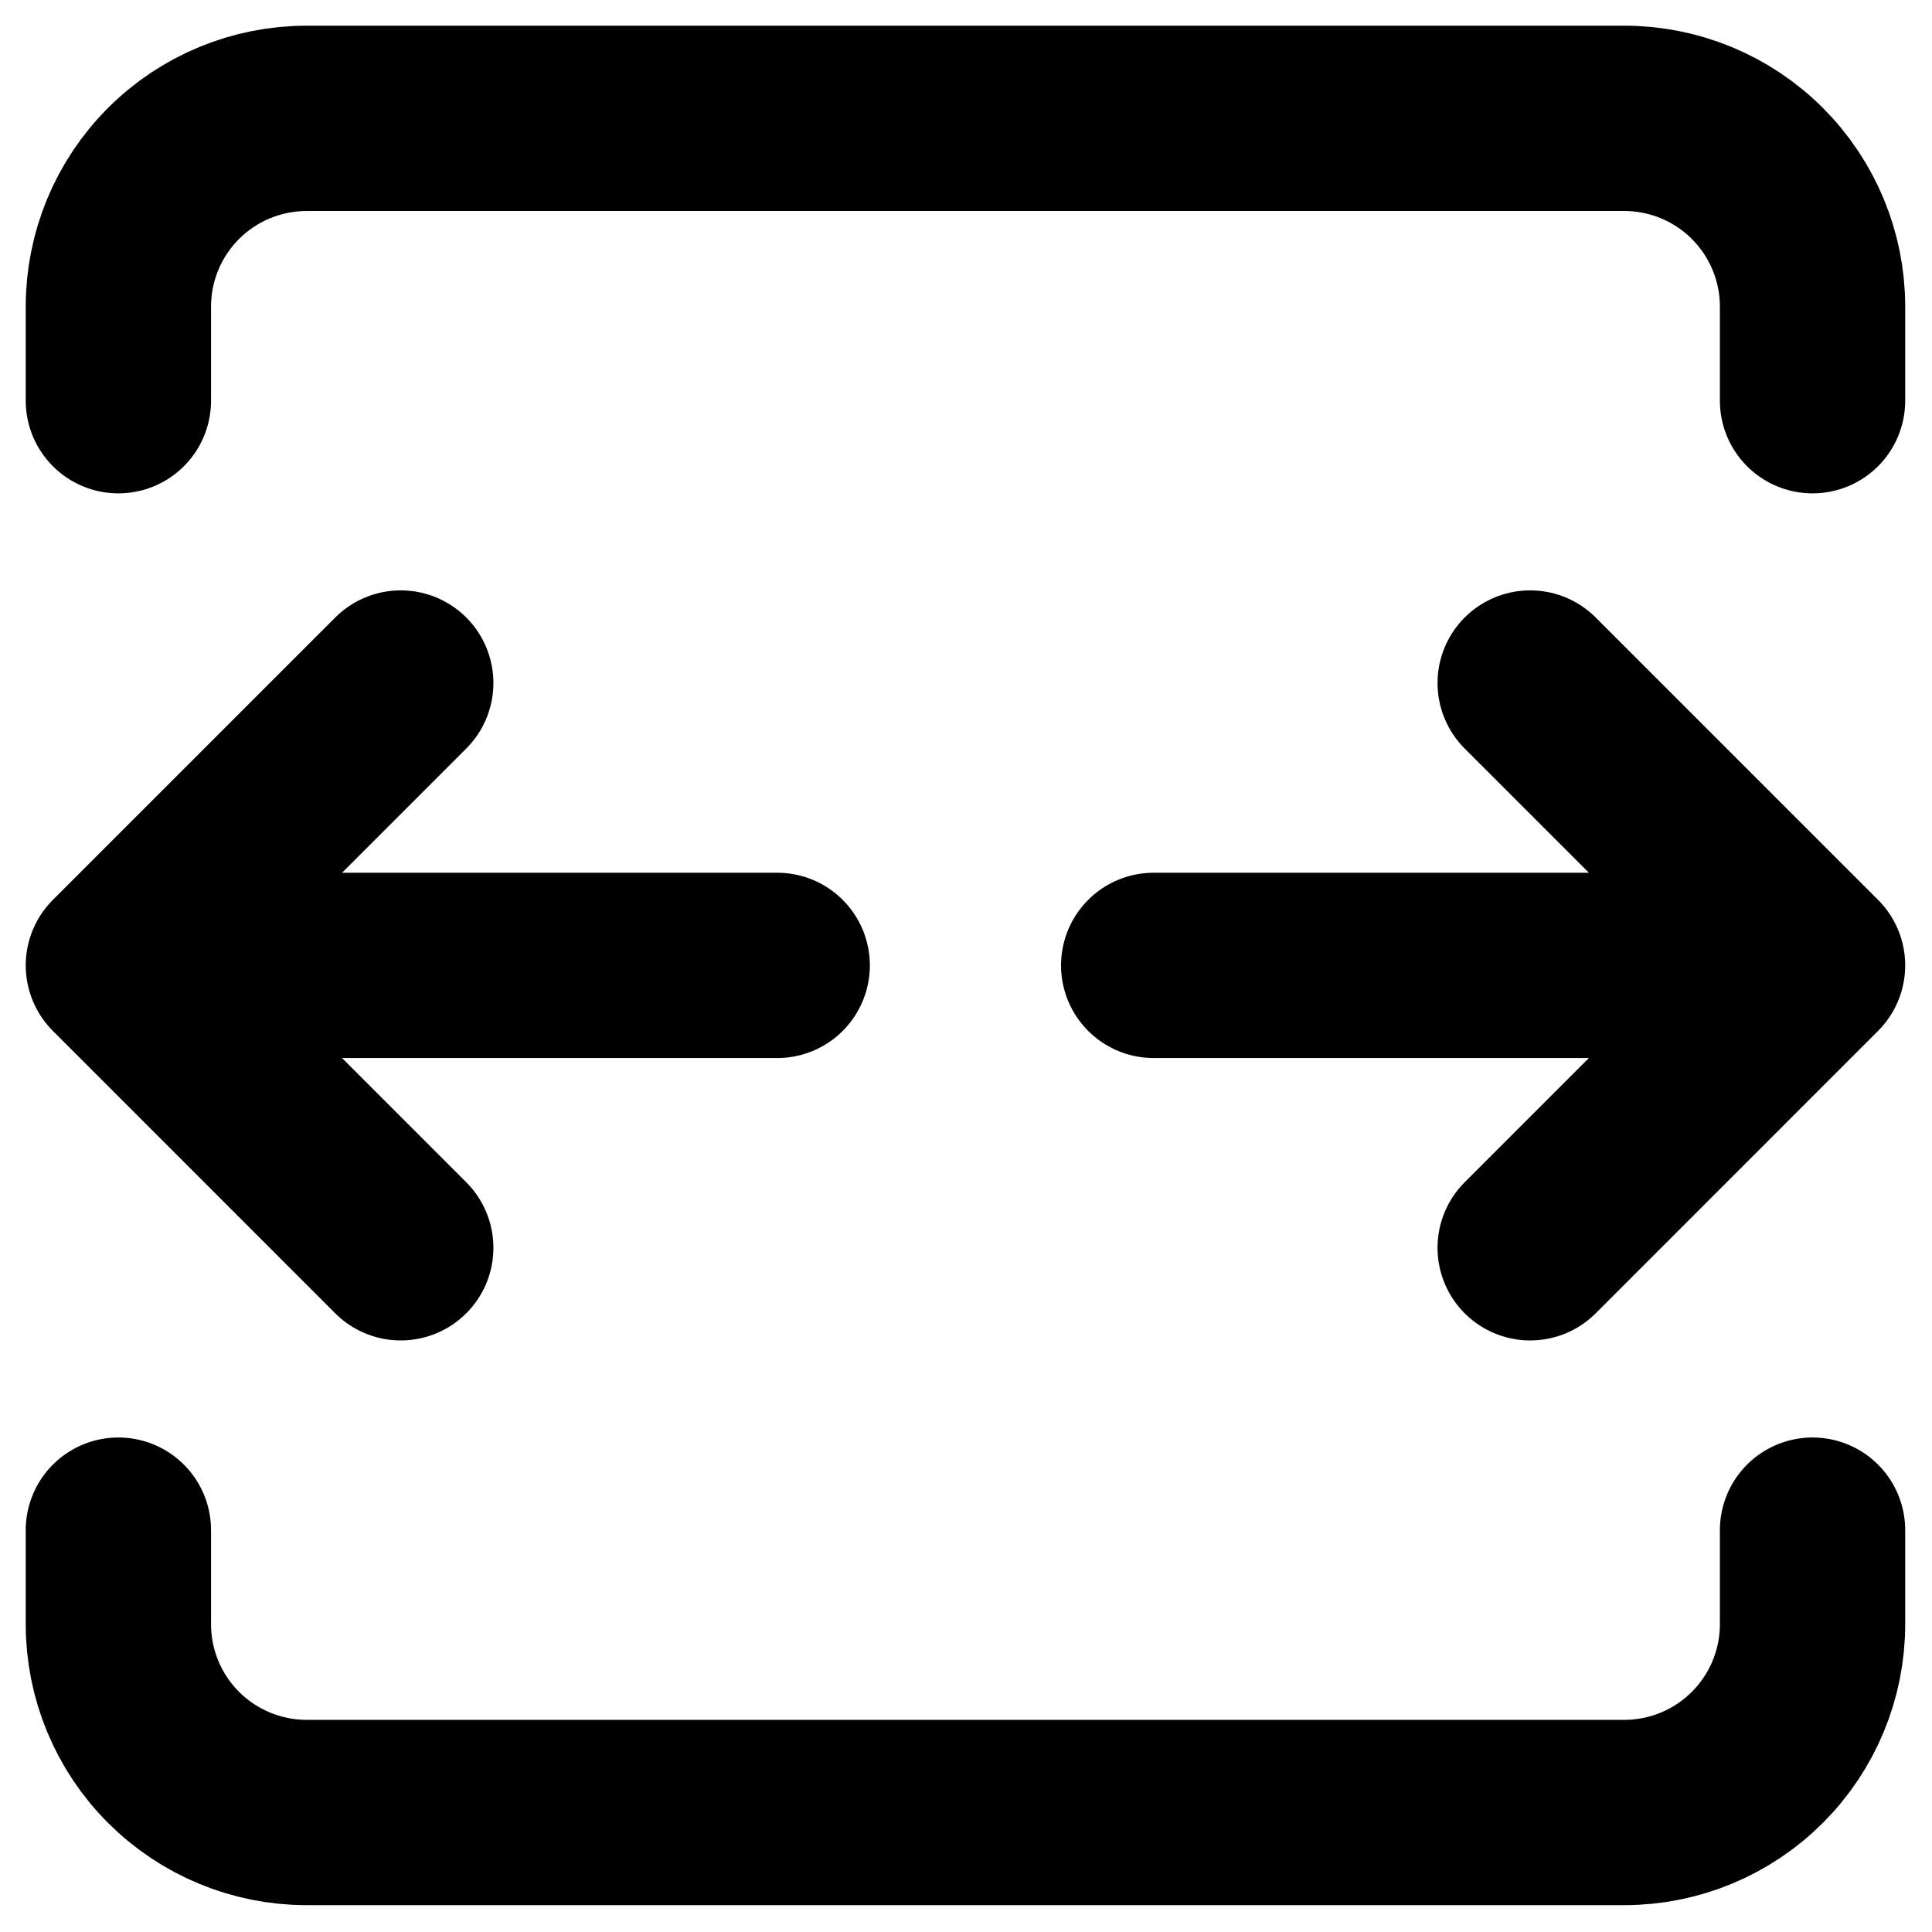 <svg width="47" height="47" viewBox="0 0 47 47" fill="none" xmlns="http://www.w3.org/2000/svg">
<path d="M18.907 23.485H2.88M2.88 23.485L9.749 16.616M2.88 23.485L9.749 30.355M28.066 23.485H44.094M44.094 23.485L37.225 16.616M44.094 23.485L37.225 30.355M2.88 9.748V7.458C2.88 6.243 3.362 5.079 4.221 4.22C5.08 3.361 6.244 2.879 7.459 2.879H39.514C40.729 2.879 41.894 3.361 42.752 4.22C43.611 5.079 44.094 6.243 44.094 7.458V9.748M2.88 37.224V39.513C2.88 40.728 3.362 41.892 4.221 42.751C5.08 43.61 6.244 44.093 7.459 44.093H39.514C40.729 44.093 41.894 43.61 42.752 42.751C43.611 41.892 44.094 40.728 44.094 39.513V37.224" stroke="black" stroke-width="4.508" stroke-linecap="round" stroke-linejoin="round"/>
</svg>
